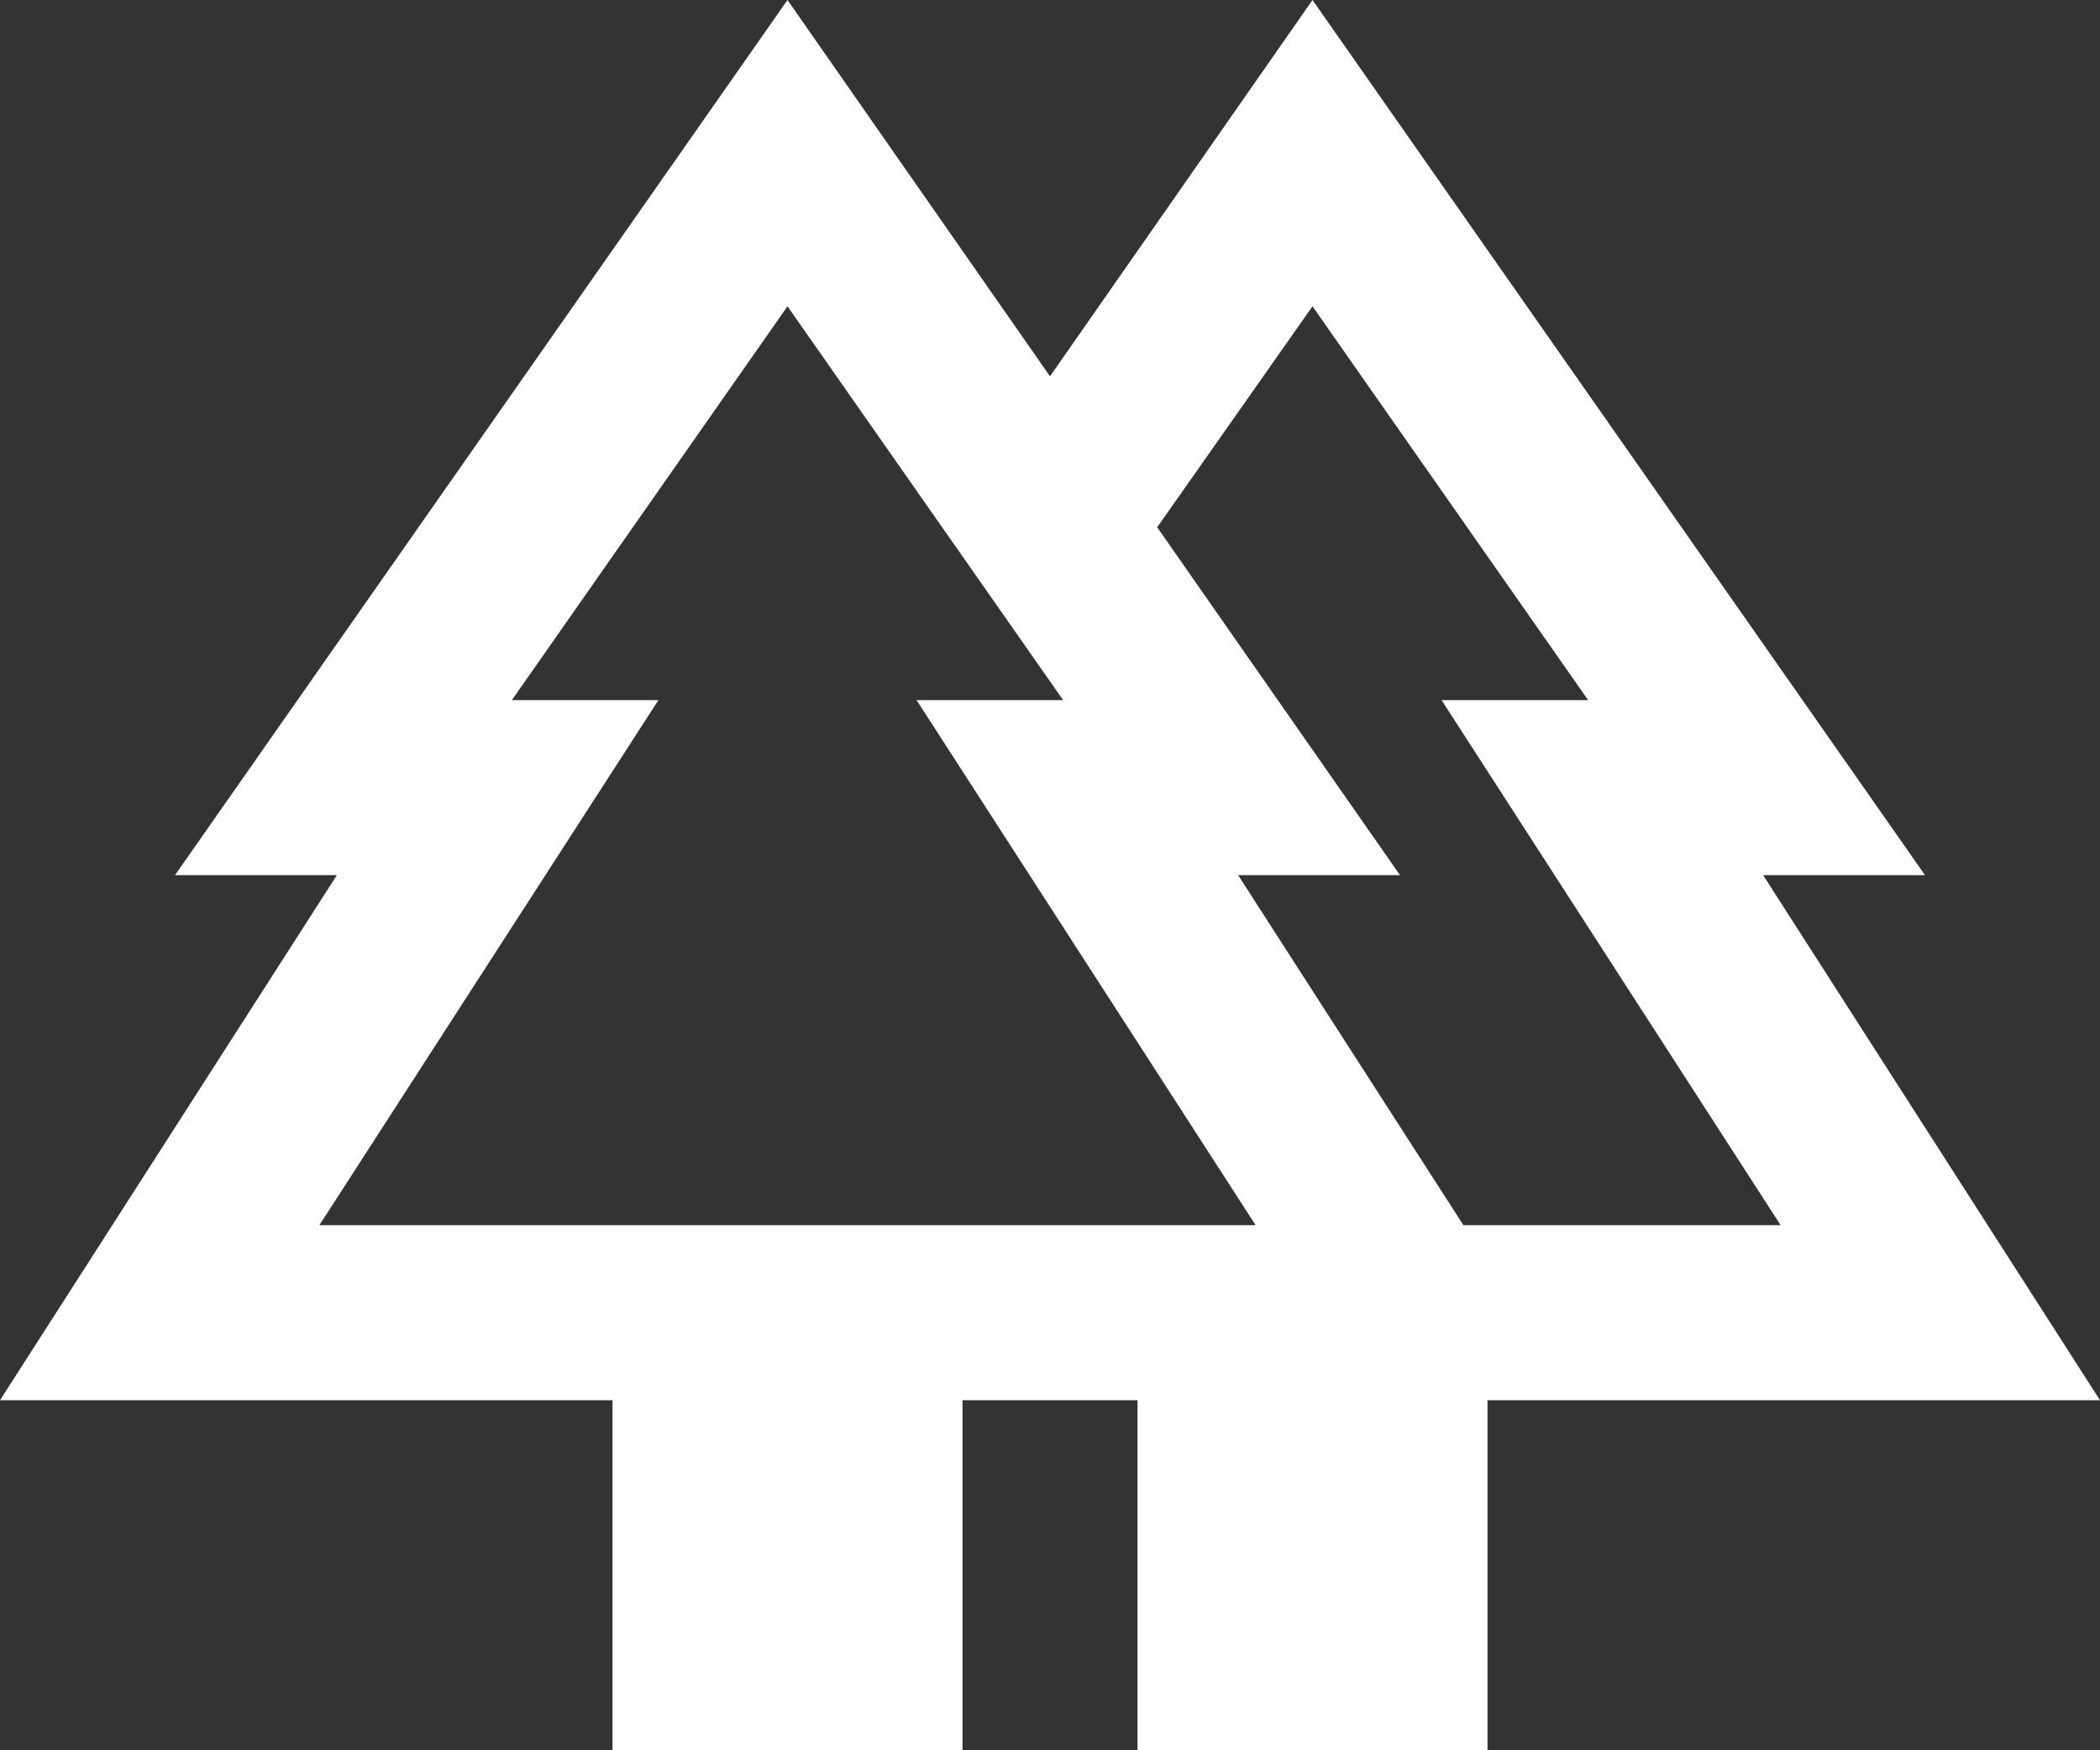 <svg xmlns="http://www.w3.org/2000/svg" id="svg1" version="1.1" fill="#1f1f1f" width="24" viewBox="0 -960 960 800" height="20">
  <rect x="0" y="-960" width="960" height="800" fill="#333333" stroke="none"/>
  <defs id="defs1"></defs>
  <path style="fill:#ffffff" id="path1" d="M 280,-160 V -320 H 0 L 154,-560 H 80 l 280,-400 120,172 120,-172 280,400 h -74 l 154,240 H 680 v 160 H 520 v -160 h -80 v 160 z M 669,-400 H 814 L 659,-640 h 67 l -126,-180 -71,101 111,159 h -74 z m -523,0 H 574 L 419,-640 h 67 L 360,-820 234,-640 h 67 z m 0,0 h 155 -67 252 -67 155 z m 523,0 H 566 640 529 726 659 814 Z m -149,80 h 160 z m 201,0 z"></path>
</svg>
